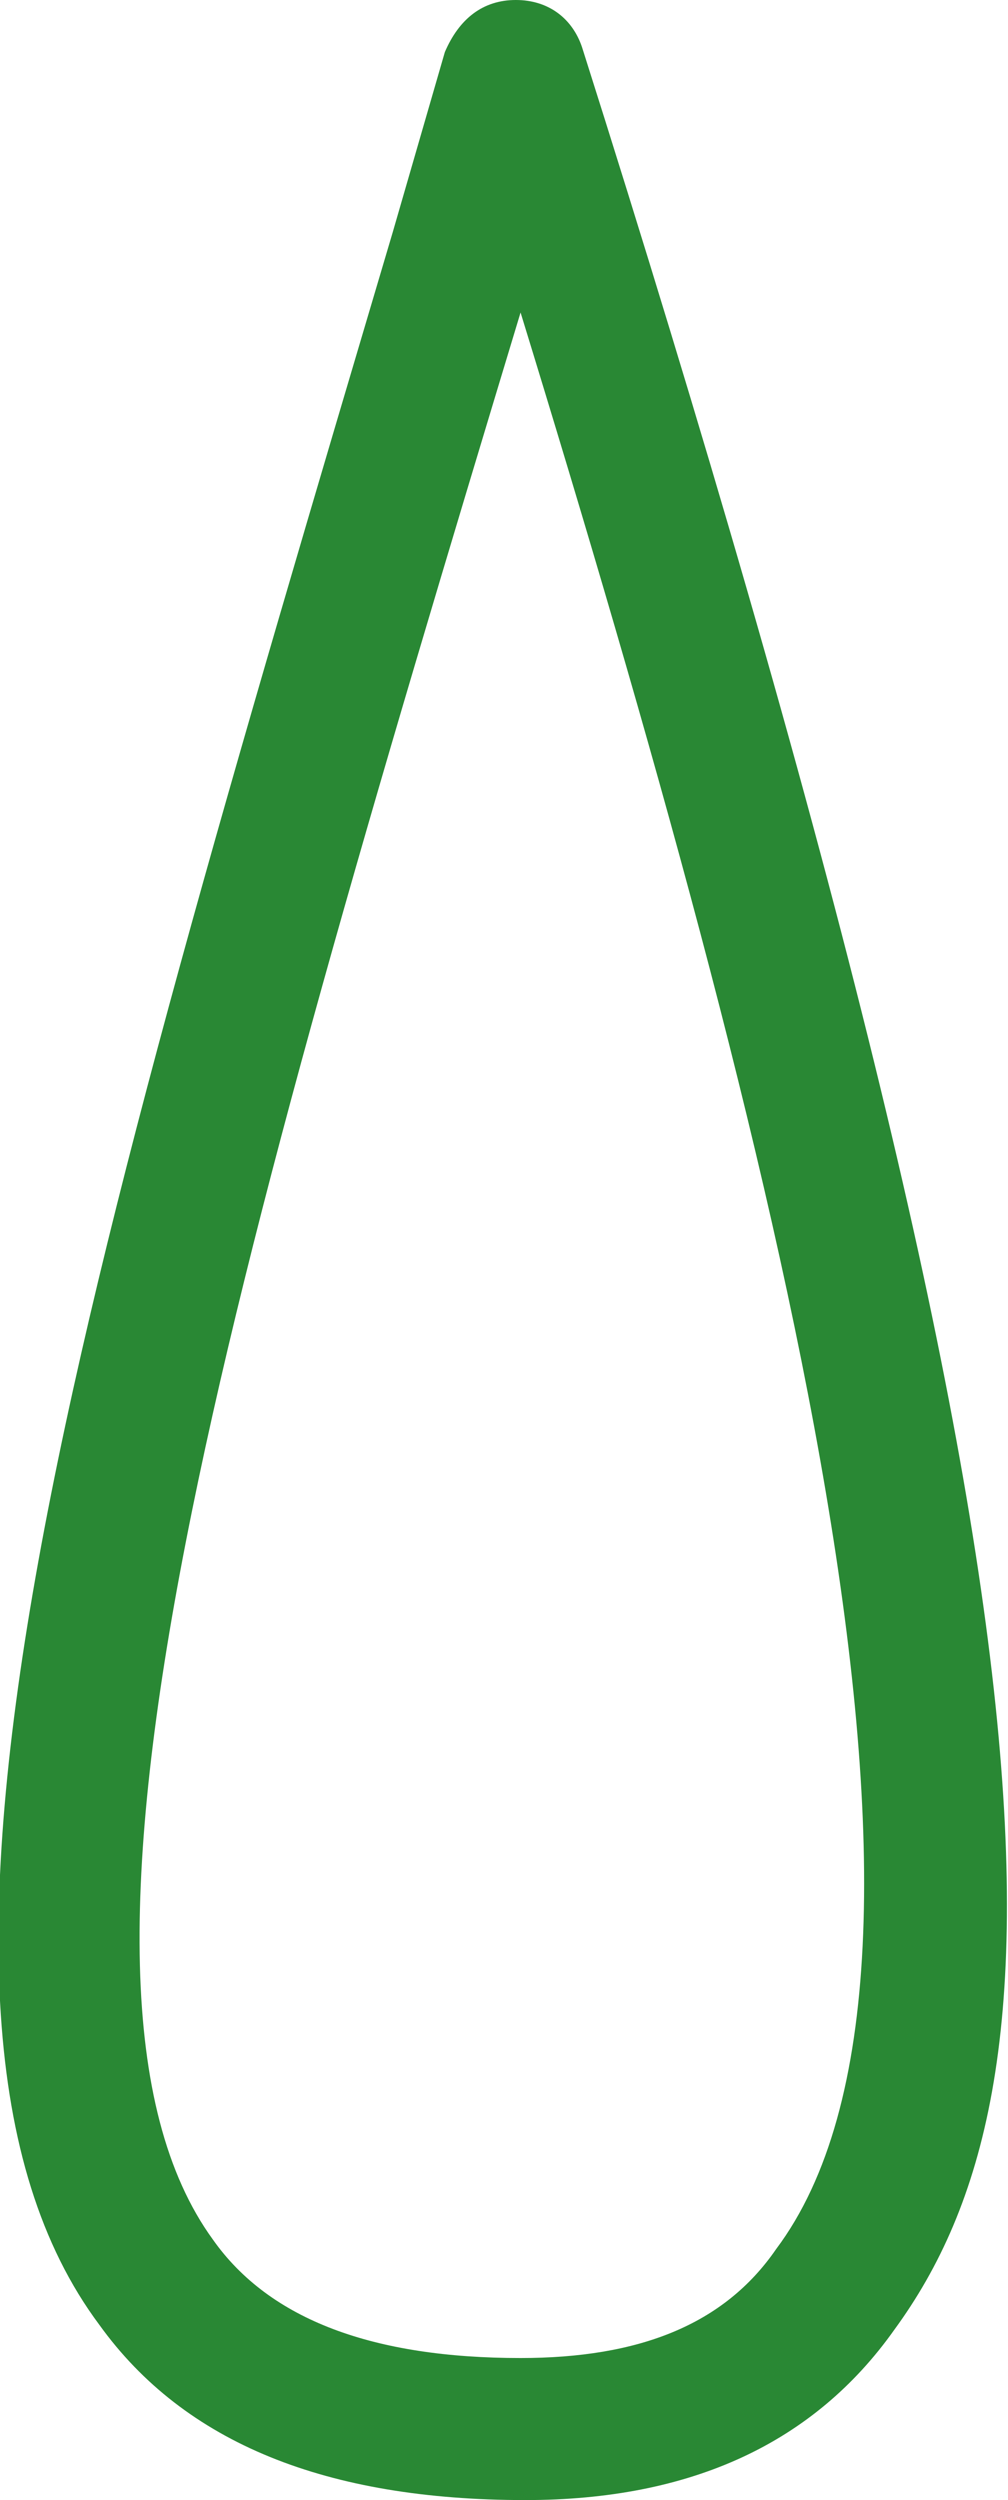<?xml version="1.0" encoding="UTF-8"?> <!-- Generator: Adobe Illustrator 23.0.4, SVG Export Plug-In . SVG Version: 6.00 Build 0) --> <svg xmlns="http://www.w3.org/2000/svg" xmlns:xlink="http://www.w3.org/1999/xlink" id="Layer_1" x="0px" y="0px" viewBox="0 0 21.3 52.8" style="enable-background:new 0 0 21.3 52.8;" xml:space="preserve"> <style type="text/css"> .st0{fill:#298834;} </style> <g> <path class="st0" d="M11.1,52.8C11.1,52.8,11.1,52.8,11.1,52.8c-4.2,0-7.2-1.2-9-3.7c-5-6.7-0.5-21.6,6.2-44.2l1.1-3.8 C9.7,0.4,10.2,0,10.9,0c0,0,0,0,0,0c0.7,0,1.2,0.4,1.4,1c10.6,33.4,10.4,43,6.6,48.2C17.2,51.6,14.6,52.8,11.1,52.8z M11,6.6 C4.8,27.1,0.5,41.8,4.5,47.3c1.2,1.7,3.4,2.5,6.5,2.5c2.5,0,4.3-0.7,5.4-2.3C20.9,41.5,16.5,24.5,11,6.6z"></path> </g> </svg> 